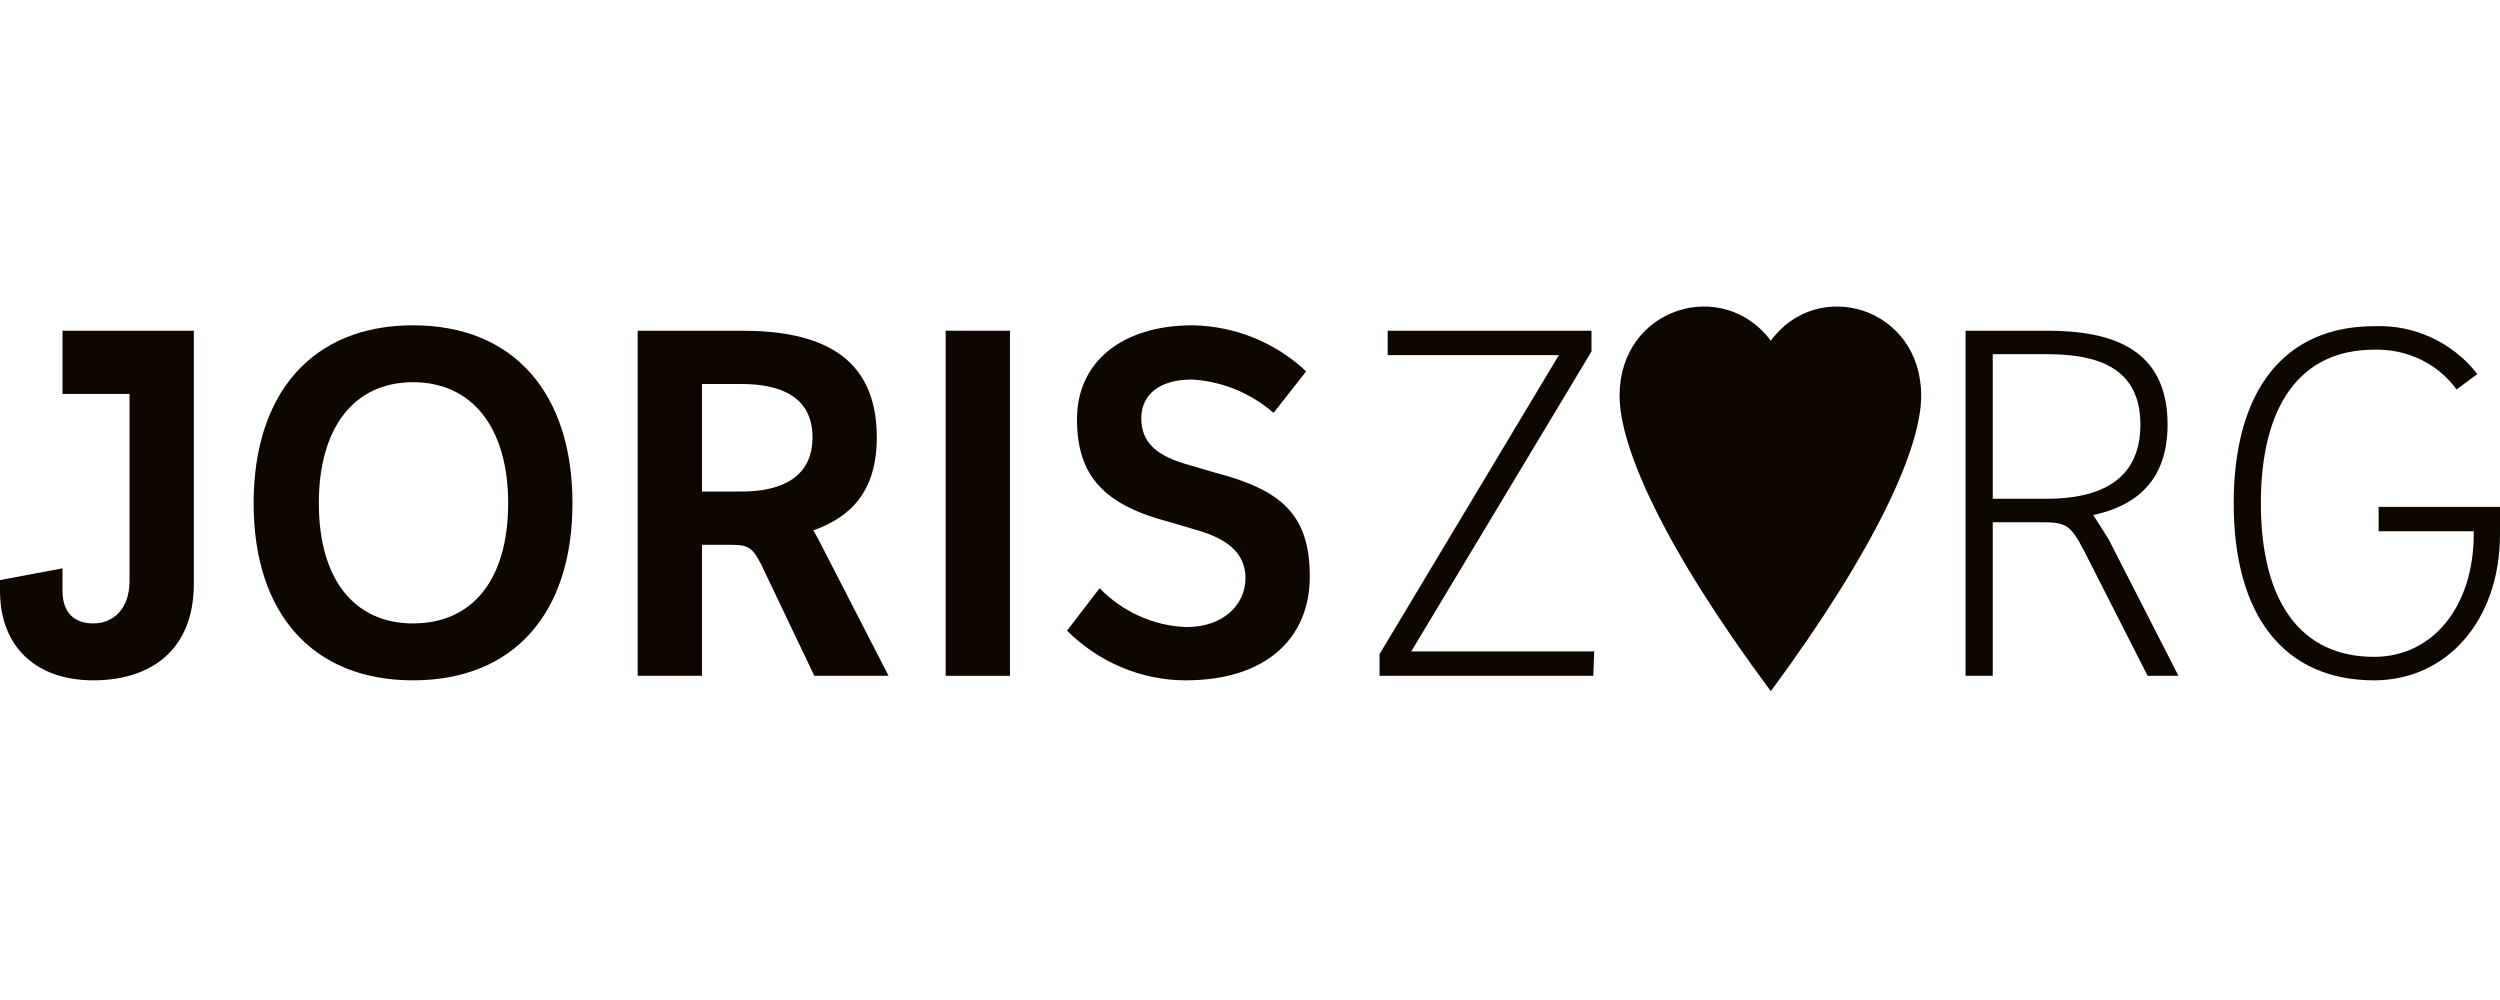 <svg width="1000" height="400" viewBox="0 0 1000 400" fill="none" xmlns="http://www.w3.org/2000/svg">
<g clip-path="url(#clip0_52_678)">
<path d="M165.217 130.118C125 130.118 101.449 157.22 101.449 201.307C101.449 245.393 125 272.134 165.217 272.134C205.435 272.134 228.985 245.393 228.985 201.307C228.985 157.22 205.435 130.118 165.217 130.118ZM165.217 249.368C141.667 249.368 127.536 231.661 127.536 201.307C127.536 170.952 141.667 152.884 165.217 152.884C188.768 152.884 203.261 170.952 203.261 201.307C203.261 231.661 189.13 249.368 165.217 249.368Z" fill="#0D0700"/>
<path d="M325.362 212.148C340.58 206.727 350.724 196.248 350.724 174.927C350.724 141.682 327.174 132.286 296.739 132.286H255.072V270.327H280.797V217.93H292.753C299.637 217.93 301.087 219.375 304.348 225.518L325.724 270.327H355.435L327.174 215.4L325.362 212.148ZM296.739 196.609H280.797V153.607H296.739C312.681 153.607 325 159.027 325 174.927C325 190.827 312.681 196.609 296.739 196.609Z" fill="#0D0700"/>
<path d="M403.985 132.286H378.261V270.327H403.985V132.286Z" fill="#0D0700"/>
<path d="M485.87 189.02L476.087 186.13C462.681 182.516 456.522 177.095 456.522 167.339C456.522 157.582 464.13 151.8 476.812 151.8C488.768 152.523 500.362 157.22 509.42 165.17L522.464 148.548C510.145 136.984 494.203 130.48 477.174 130.118C448.551 130.118 430.797 144.934 430.797 167.7C430.797 190.466 441.667 202.03 468.116 208.895L477.898 211.786C490.942 215.4 498.188 221.182 498.188 231.3C498.188 241.418 489.855 250.814 474.638 250.814C461.594 250.452 448.913 244.67 439.855 235.275L426.812 252.259C439.493 264.907 456.522 272.134 474.275 272.134C506.159 272.134 523.913 255.511 523.913 230.577C523.913 205.643 512.319 195.886 485.87 189.02Z" fill="#0D0700"/>
<path d="M636.594 140.598V132.286H555.072V142.043H623.551L551.812 261.655V270.327H637.319L637.681 260.57H564.493L636.594 140.598Z" fill="#0D0700"/>
<path d="M837.318 206.005C854.347 202.391 867.029 192.273 867.029 169.868C867.029 139.514 844.927 132.286 818.84 132.286H786.231V270.327H797.101V208.895H816.666C826.449 208.895 828.26 209.98 833.695 220.459L859.058 270.327H871.376L843.478 215.761L837.318 206.005ZM818.84 199.5H797.101V141.682H818.84C839.13 141.682 856.159 147.102 856.159 169.868C856.159 192.634 839.13 199.5 818.84 199.5Z" fill="#0D0700"/>
<path d="M951.45 202.752V212.509H989.493V213.593C989.493 242.502 973.189 262.739 949.638 262.739C920.29 262.739 904.348 240.695 904.348 201.307C904.348 161.918 920.29 139.875 949.638 139.875C962.681 139.514 975 145.295 982.609 155.775L990.942 149.632C981.16 136.984 965.58 129.757 949.638 130.48C913.768 130.48 893.479 156.136 893.479 201.307C893.479 246.477 913.768 272.134 949.638 272.134C978.623 272.134 1000 248.284 1000 213.593V202.752H951.45Z" fill="#0D0700"/>
<path d="M77.174 132.286H25V157.582H51.812V232.384C51.812 243.586 45.29 249.368 37.319 249.368C29.348 249.368 25 244.67 25 236.359V227.325L0 232.023V236.359C0 258.764 14.493 272.134 37.319 272.134C60.145 272.134 77.536 260.209 77.536 233.468V132.286H77.174Z" fill="#0D0700"/>
<path d="M708.333 136.261C689.131 110.605 647.826 122.891 647.826 158.305C647.826 178.902 665.58 219.014 708.333 276.47C750.725 219.014 768.478 178.902 768.478 158.305C768.478 122.891 727.174 110.605 708.333 136.261Z" fill="#0D0700"/>
</g>
<defs>
<clipPath id="clip0_52_678">
<rect width="1000" height="159" fill="white" transform="translate(0 120)"/>
</clipPath>
</defs>
</svg>
